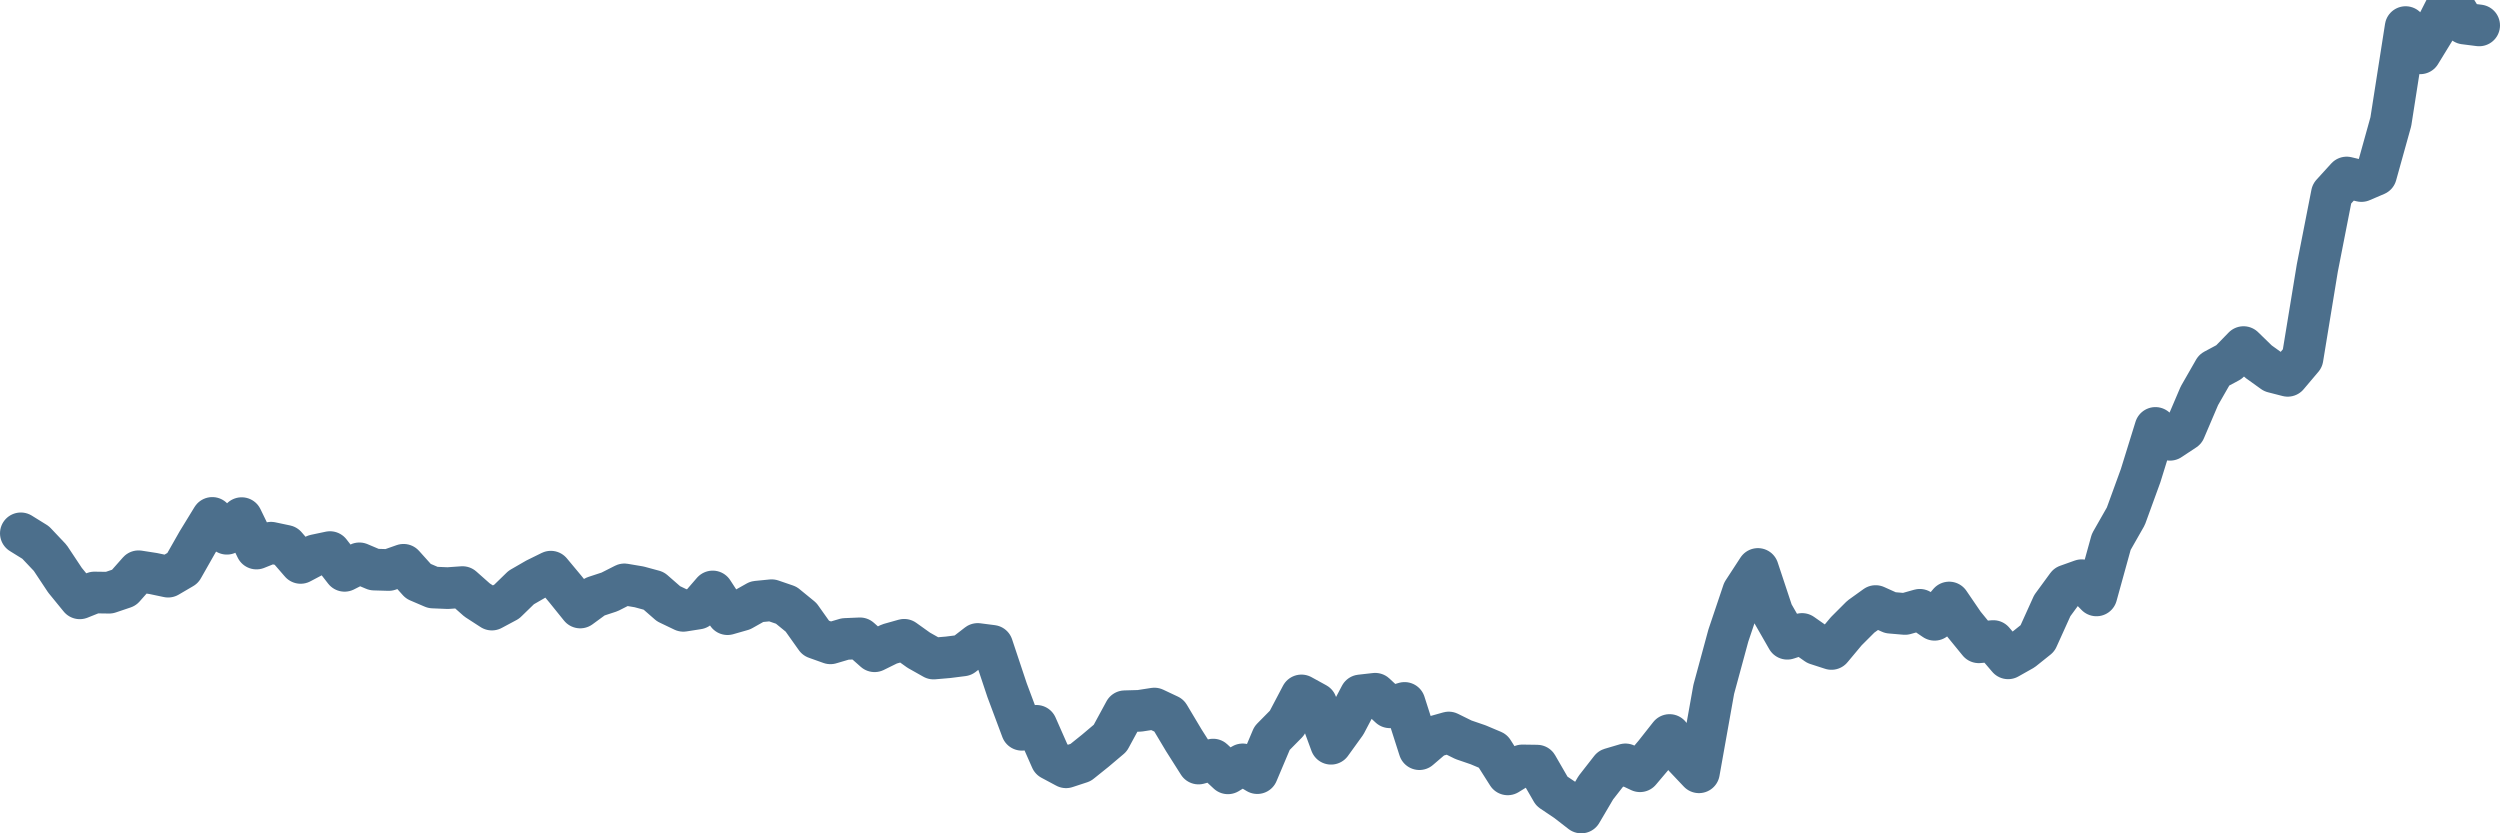 <svg width="120px" height="40px" viewBox="0 0 120 40" xmlns="http://www.w3.org/2000/svg"><path stroke="#4C6F8C" stroke-width="2" fill="none" stroke-linecap="round" stroke-linejoin="round" d="M1.00,25.60 L1.71,26.04 L2.41,26.78 L3.12,27.85 L3.83,28.72 L4.53,28.44 L5.24,28.45 L5.95,28.21 L6.65,27.42 L7.36,27.53 L8.07,27.68 L8.77,27.27 L9.48,26.02 L10.19,24.86 L10.89,25.62 L11.60,24.87 L12.31,26.33 L13.01,26.05 L13.72,26.20 L14.43,27.02 L15.13,26.65 L15.84,26.50 L16.54,27.40 L17.25,27.04 L17.96,27.34 L18.66,27.36 L19.37,27.11 L20.08,27.90 L20.78,28.20 L21.49,28.23 L22.20,28.18 L22.90,28.80 L23.61,29.26 L24.32,28.88 L25.02,28.20 L25.73,27.79 L26.44,27.44 L27.14,28.28 L27.85,29.16 L28.56,28.64 L29.26,28.41 L29.97,28.05 L30.68,28.17 L31.38,28.36 L32.09,28.98 L32.80,29.32 L33.50,29.21 L34.21,28.39 L34.92,29.48 L35.62,29.28 L36.33,28.88 L37.04,28.81 L37.74,29.05 L38.45,29.63 L39.16,30.63 L39.86,30.88 L40.57,30.67 L41.28,30.64 L41.98,31.26 L42.69,30.91 L43.40,30.71 L44.10,31.21 L44.81,31.61 L45.51,31.55 L46.22,31.46 L46.93,30.91 L47.63,31.00 L48.34,33.13 L49.05,35.03 L49.75,34.84 L50.46,36.45 L51.17,36.83 L51.87,36.60 L52.58,36.03 L53.29,35.43 L53.99,34.14 L54.70,34.12 L55.41,34.01 L56.11,34.34 L56.82,35.53 L57.53,36.65 L58.23,36.46 L58.94,37.12 L59.65,36.69 L60.35,37.11 L61.06,35.43 L61.77,34.71 L62.47,33.38 L63.18,33.77 L63.89,35.70 L64.59,34.73 L65.30,33.38 L66.01,33.30 L66.71,33.95 L67.42,33.74 L68.13,35.96 L68.83,35.36 L69.54,35.16 L70.25,35.51 L70.95,35.75 L71.66,36.05 L72.37,37.17 L73.07,36.74 L73.78,36.75 L74.49,37.98 L75.19,38.45 L75.90,39.00 L76.60,37.81 L77.31,36.90 L78.02,36.69 L78.72,37.02 L79.43,36.18 L80.14,35.28 L80.84,36.32 L81.55,37.07 L82.26,33.09 L82.96,30.51 L83.67,28.40 L84.38,27.31 L85.08,29.42 L85.79,30.66 L86.50,30.43 L87.20,30.92 L87.91,31.15 L88.62,30.30 L89.32,29.60 L90.03,29.09 L90.74,29.41 L91.44,29.47 L92.15,29.27 L92.86,29.75 L93.56,28.92 L94.27,29.96 L94.98,30.83 L95.68,30.77 L96.39,31.60 L97.10,31.20 L97.80,30.64 L98.51,29.07 L99.22,28.10 L99.92,27.85 L100.63,28.58 L101.34,26.01 L102.04,24.78 L102.75,22.83 L103.46,20.54 L104.16,21.11 L104.87,20.64 L105.57,19.00 L106.28,17.76 L106.99,17.38 L107.69,16.66 L108.40,17.35 L109.11,17.86 L109.81,18.04 L110.52,17.20 L111.23,12.87 L111.93,9.30 L112.64,8.52 L113.35,8.69 L114.05,8.39 L114.76,5.84 L115.47,1.30 L116.17,2.56 L116.88,1.40 L117.59,0 L118.29,1.13 L119.00,1.22"></path></svg>